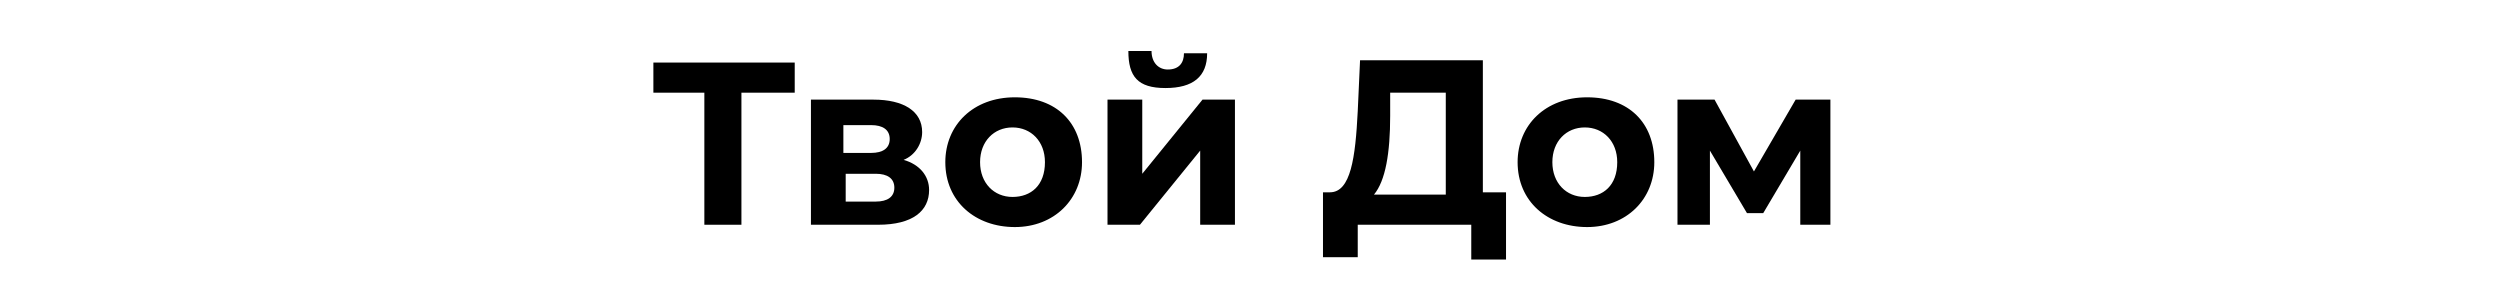 <?xml version="1.0" encoding="UTF-8"?> <!-- Generator: Adobe Illustrator 27.0.1, SVG Export Plug-In . SVG Version: 6.00 Build 0) --> <svg xmlns="http://www.w3.org/2000/svg" xmlns:xlink="http://www.w3.org/1999/xlink" id="_лой_1" x="0px" y="0px" viewBox="0 0 107.9 12.4" style="enable-background:new 0 0 107.9 12.4;" xml:space="preserve"> <g> <path d="M34.2,4H32v5.7h-1.6V4h-2.2V2.7h6.1V4z"></path> <path d="M40.1,8.2c0,0.9-0.7,1.5-2.2,1.5H35V4.3h2.7c1.3,0,2.1,0.5,2.1,1.4c0,0.5-0.3,1-0.8,1.2C39.7,7.1,40.1,7.6,40.1,8.2z M36.4,6.6h1.2c0.5,0,0.8-0.2,0.8-0.6c0-0.4-0.3-0.6-0.8-0.6h-1.2V6.6z M38.6,8.1c0-0.4-0.3-0.6-0.8-0.6h-1.3v1.2h1.3 C38.3,8.7,38.6,8.5,38.6,8.1z"></path> <path d="M40.8,7c0-1.6,1.2-2.8,3-2.8s2.9,1.1,2.9,2.8c0,1.6-1.2,2.8-2.9,2.8S40.8,8.7,40.8,7z M45.1,7c0-0.9-0.6-1.5-1.4-1.5 c-0.8,0-1.4,0.6-1.4,1.5c0,0.9,0.6,1.5,1.4,1.5C44.5,8.5,45.1,8,45.1,7z"></path> <path d="M47.8,4.3h1.5v3.2l2.6-3.2h1.4v5.4h-1.5V6.5l-2.6,3.2h-1.4V4.3z M48.7,2.2h1C49.7,2.7,50,3,50.4,3c0.5,0,0.7-0.3,0.7-0.7h1 c0,1-0.6,1.5-1.8,1.5S48.7,3.3,48.7,2.2z"></path> <path d="M65,8.4v2.8h-1.5V9.7h-4.9v1.4h-1.5l0-2.8h0.3c0.9,0,1.1-1.5,1.2-3.5l0.1-2.2H64v5.7H65z M59.3,8.4h3.1V4H60l0,1 C60,6.6,59.8,7.8,59.3,8.4z"></path> <path d="M65.5,7c0-1.6,1.2-2.8,3-2.8s2.9,1.1,2.9,2.8c0,1.6-1.2,2.8-2.9,2.8S65.5,8.7,65.5,7z M69.8,7c0-0.9-0.6-1.5-1.4-1.5 c-0.8,0-1.4,0.6-1.4,1.5c0,0.9,0.6,1.5,1.4,1.5C69.2,8.5,69.8,8,69.8,7z"></path> <path d="M77.7,9.7V6.5l-1.6,2.7h-0.7l-1.6-2.7v3.2h-1.4V4.3h1.6l1.7,3.1l1.8-3.1h1.5l0,5.4H77.7z"></path> </g> </svg> 